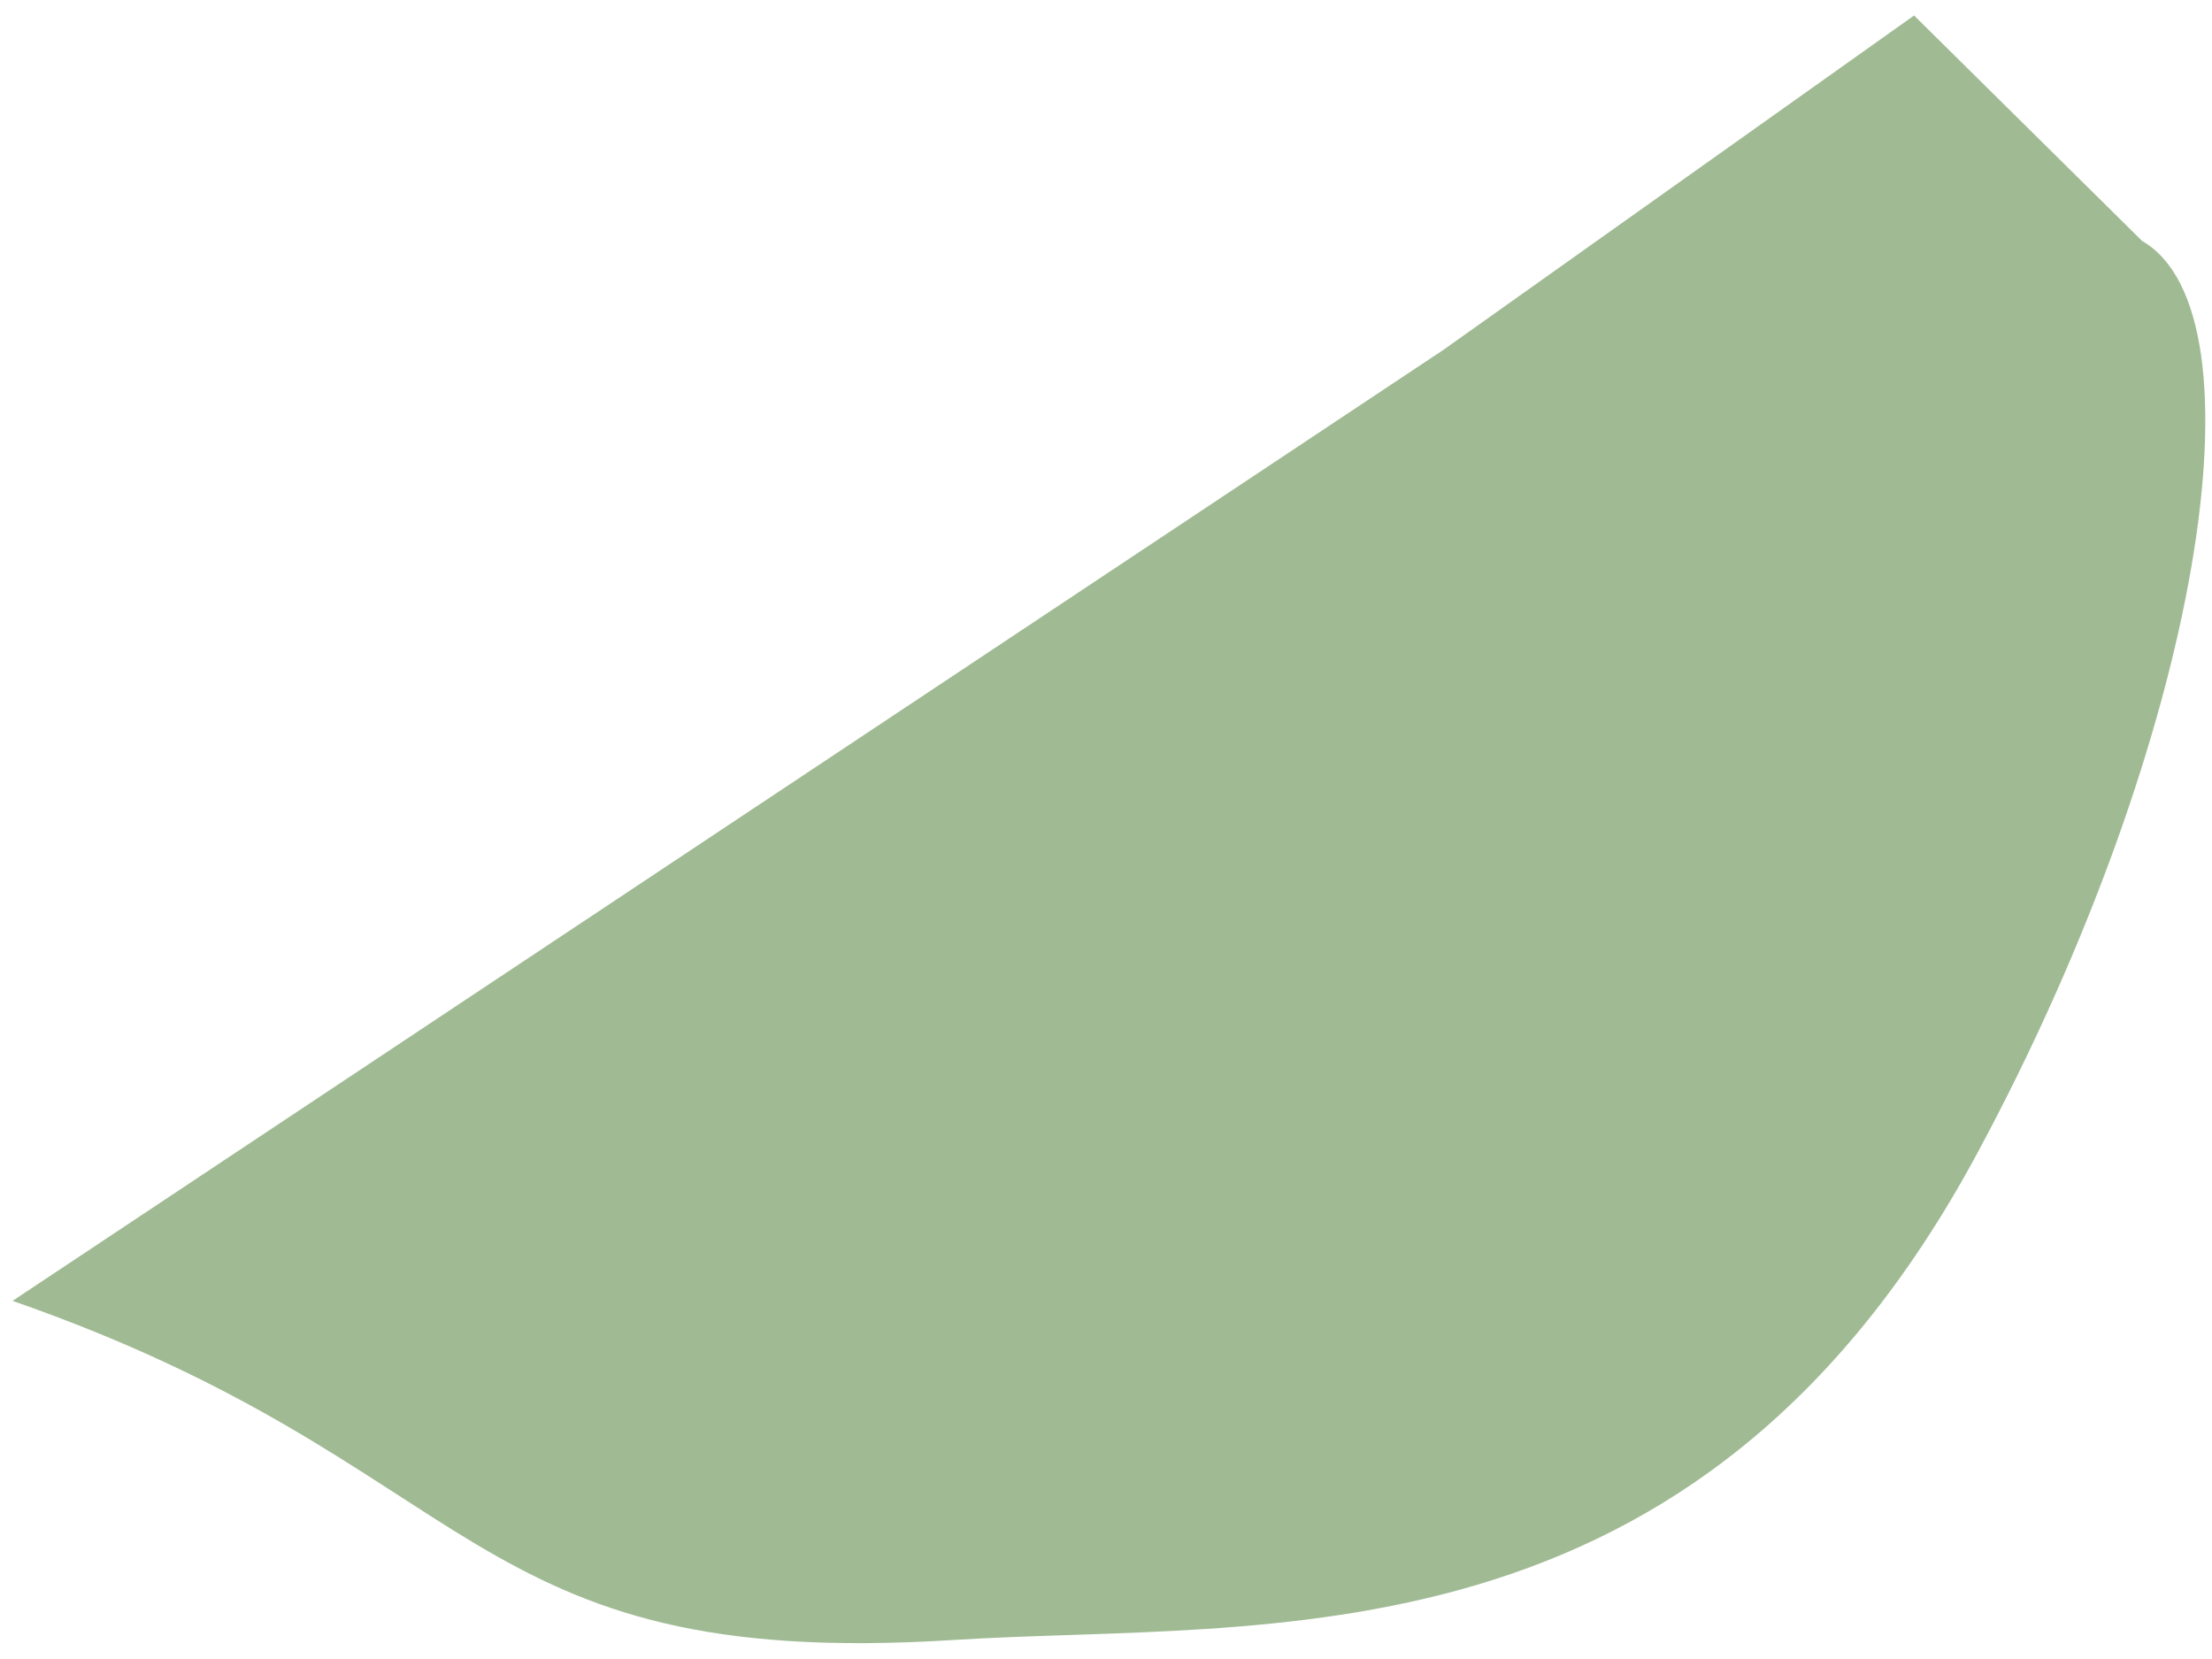 <?xml version="1.0" encoding="UTF-8"?> <svg xmlns="http://www.w3.org/2000/svg" width="92" height="69" viewBox="0 0 92 69" fill="none"><path d="M0.522 54.105L60.022 14.558L79.609 0.644L89.092 10.02C94.324 13.031 91.601 30.554 82.253 47.937C70.567 69.665 52.621 67.391 39.647 68.21C19.133 69.503 20.238 60.972 0.522 54.105Z" fill="#A0BB94"></path></svg> 